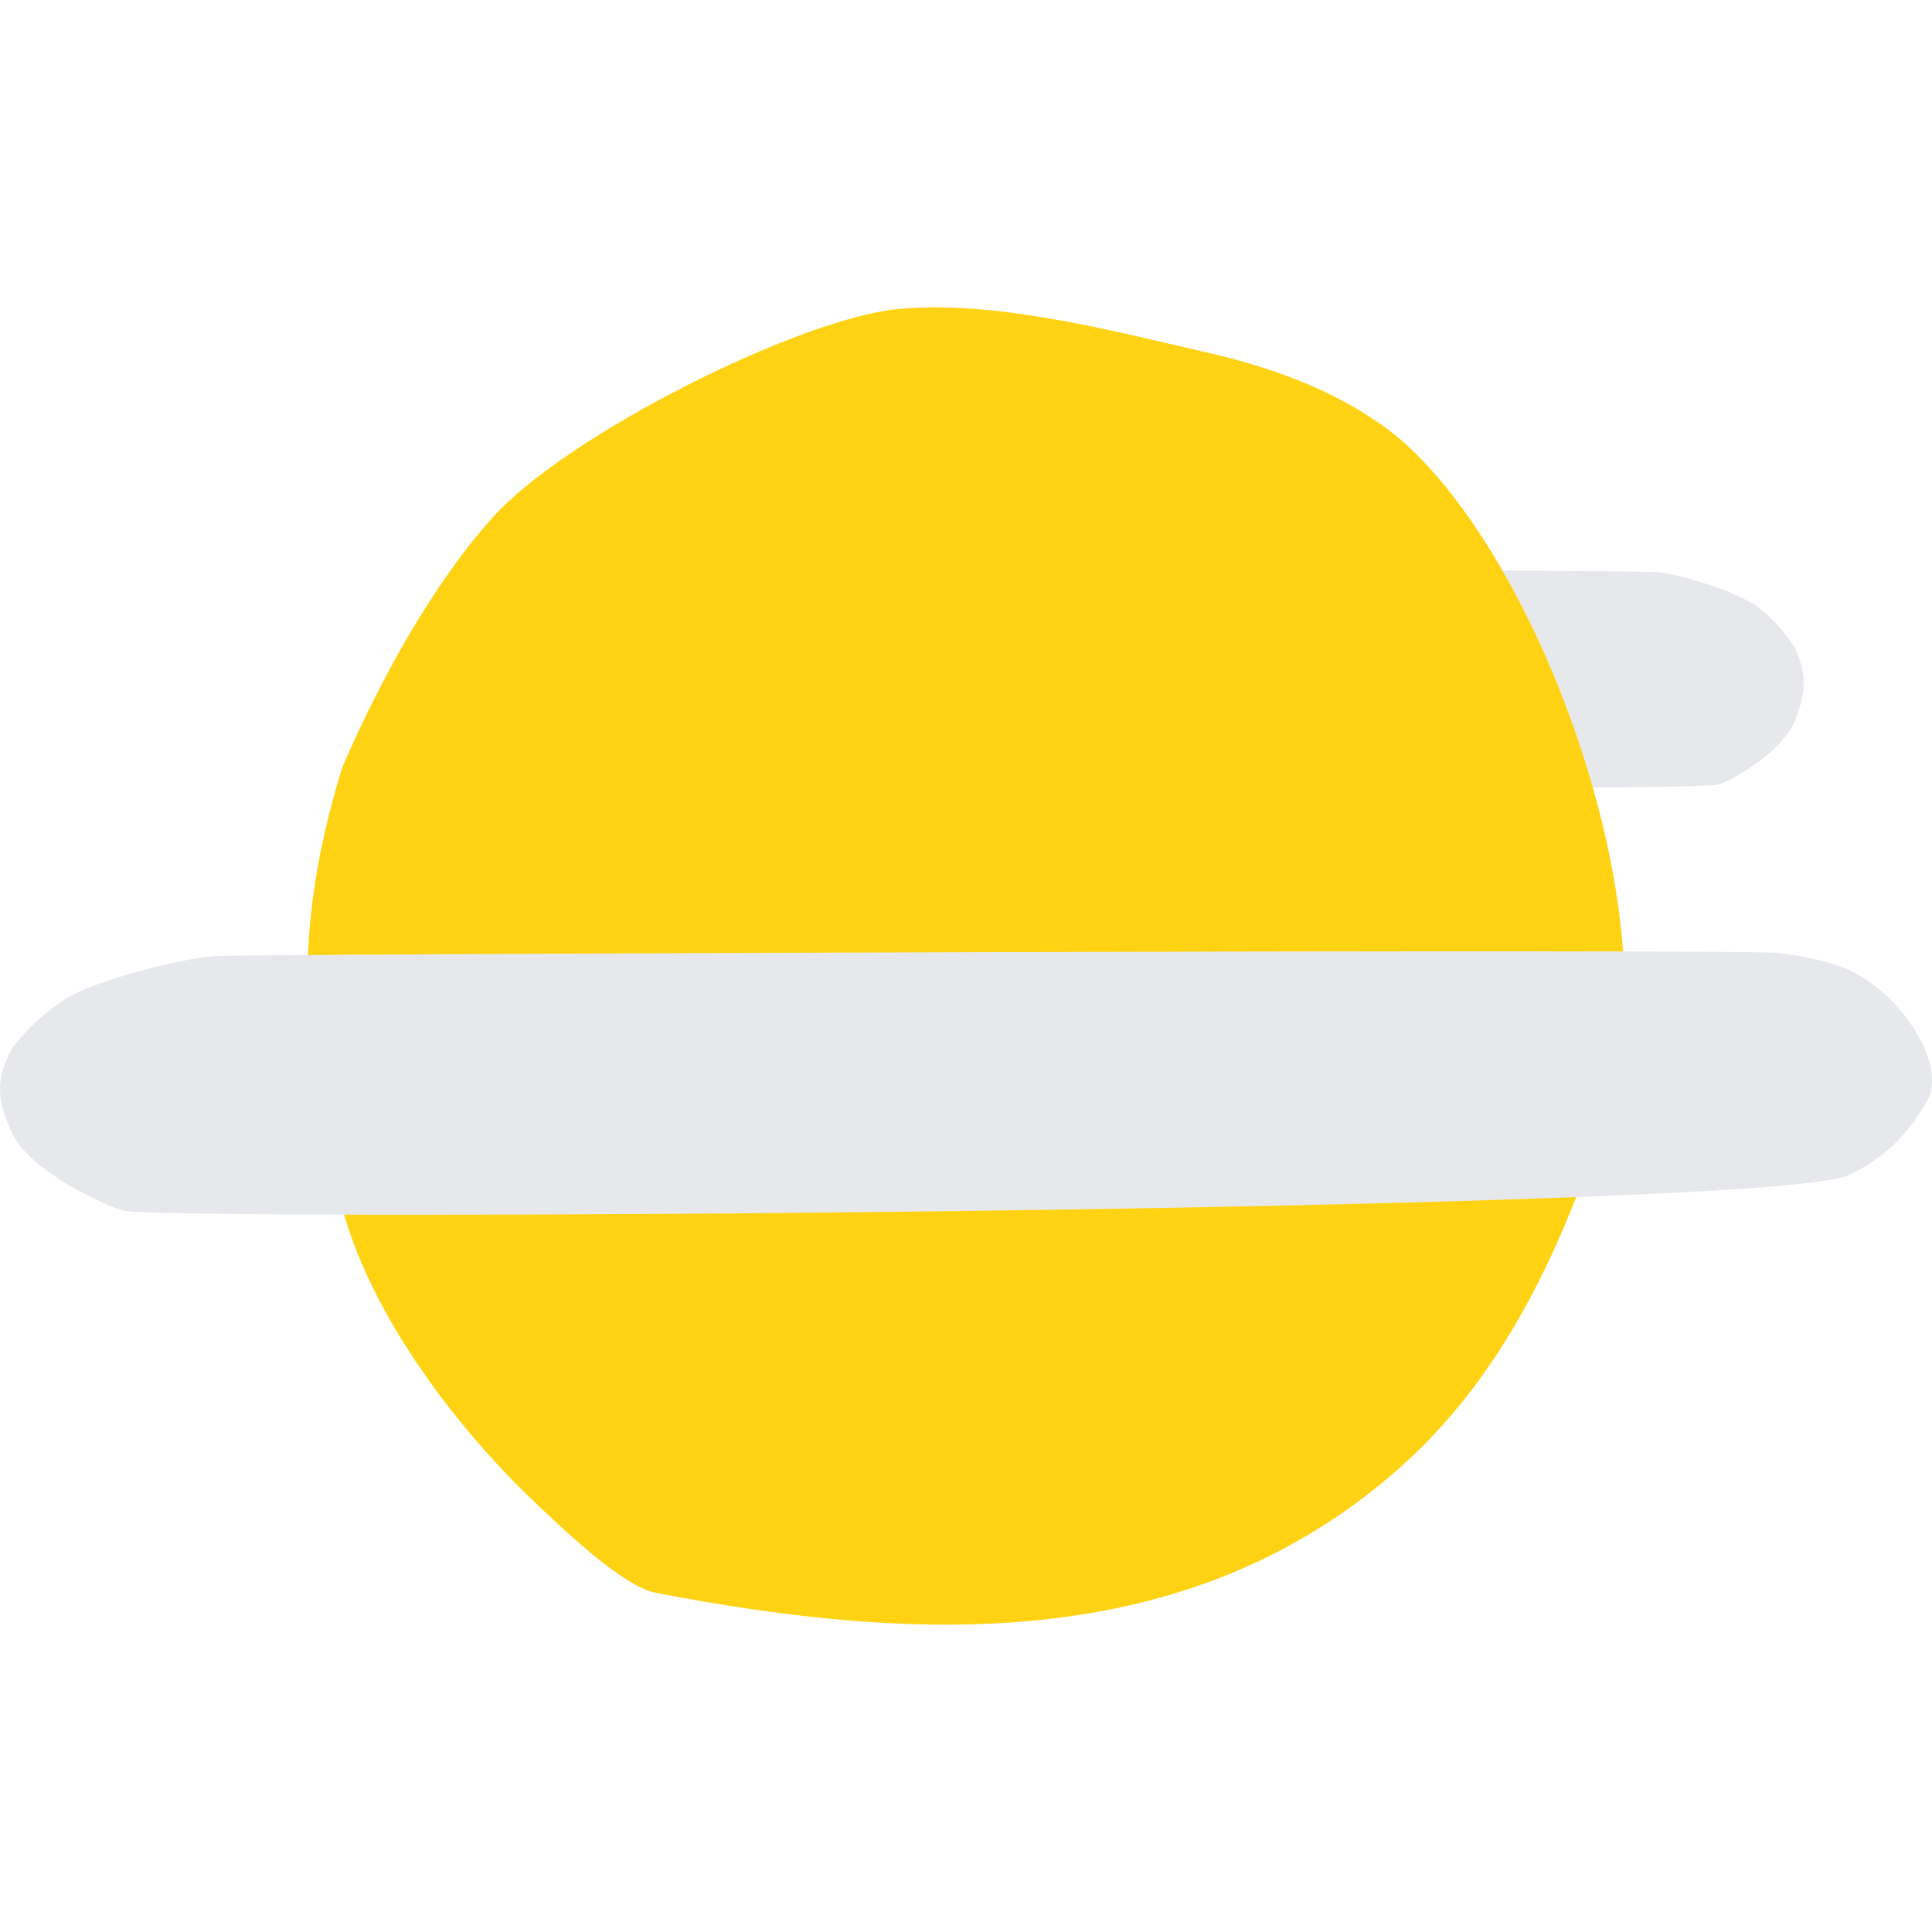 <svg viewBox="0 0 44 44" xmlns="http://www.w3.org/2000/svg"><g fill="none" fill-rule="evenodd"><path d="M12.468 13.243c.308-.142.657-.22 1.006-.273.538-.082 23.686.02 24.24.057.553.037 1.873.469 2.306.787.506.37.86.947.86.947.333.719.178 1.167.013 1.621-.164.452-.713.9-1.122 1.154-.152.095-.493.313-.684.337-1.392.177-25.51.017-26.716-.685-.604-.352-.948-.84-1.212-1.396-.346-.73.46-2.157 1.309-2.549" fill="#E7E8EC"/><path d="M7.785 17.506c-1.33 4.333-.707 7.036-.05 9.776.655 2.729 2.843 5.424 4.478 6.963.606.573 1.965 1.886 2.727 2.032 5.893 1.13 12.086 1.422 16.9-2.815 2.407-2.12 3.78-5.06 4.832-8.416 1.38-4.403-1.834-13.014-5.22-15.381-1.229-.86-2.62-1.33-4.018-1.65-2.143-.49-4.804-1.195-7.014-.973-2.208.223-7.474 2.828-9.203 4.745-2.017 2.238-3.432 5.719-3.432 5.719" fill="#FFD314"/><path d="M41.96 22.03c-.451-.171-.963-.265-1.476-.328-.788-.097-34.74.025-35.551.07-.812.043-2.748.562-3.383.943-.742.445-1.261 1.137-1.261 1.137-.489.862-.26 1.4-.019 1.945.241.543 1.045 1.079 1.646 1.385.223.114.722.375 1.003.404 2.042.212 37.415.02 39.184-.822.886-.423 1.39-1.007 1.777-1.674.507-.876-.675-2.59-1.92-3.06" fill="#E7E8EC"/></g></svg>